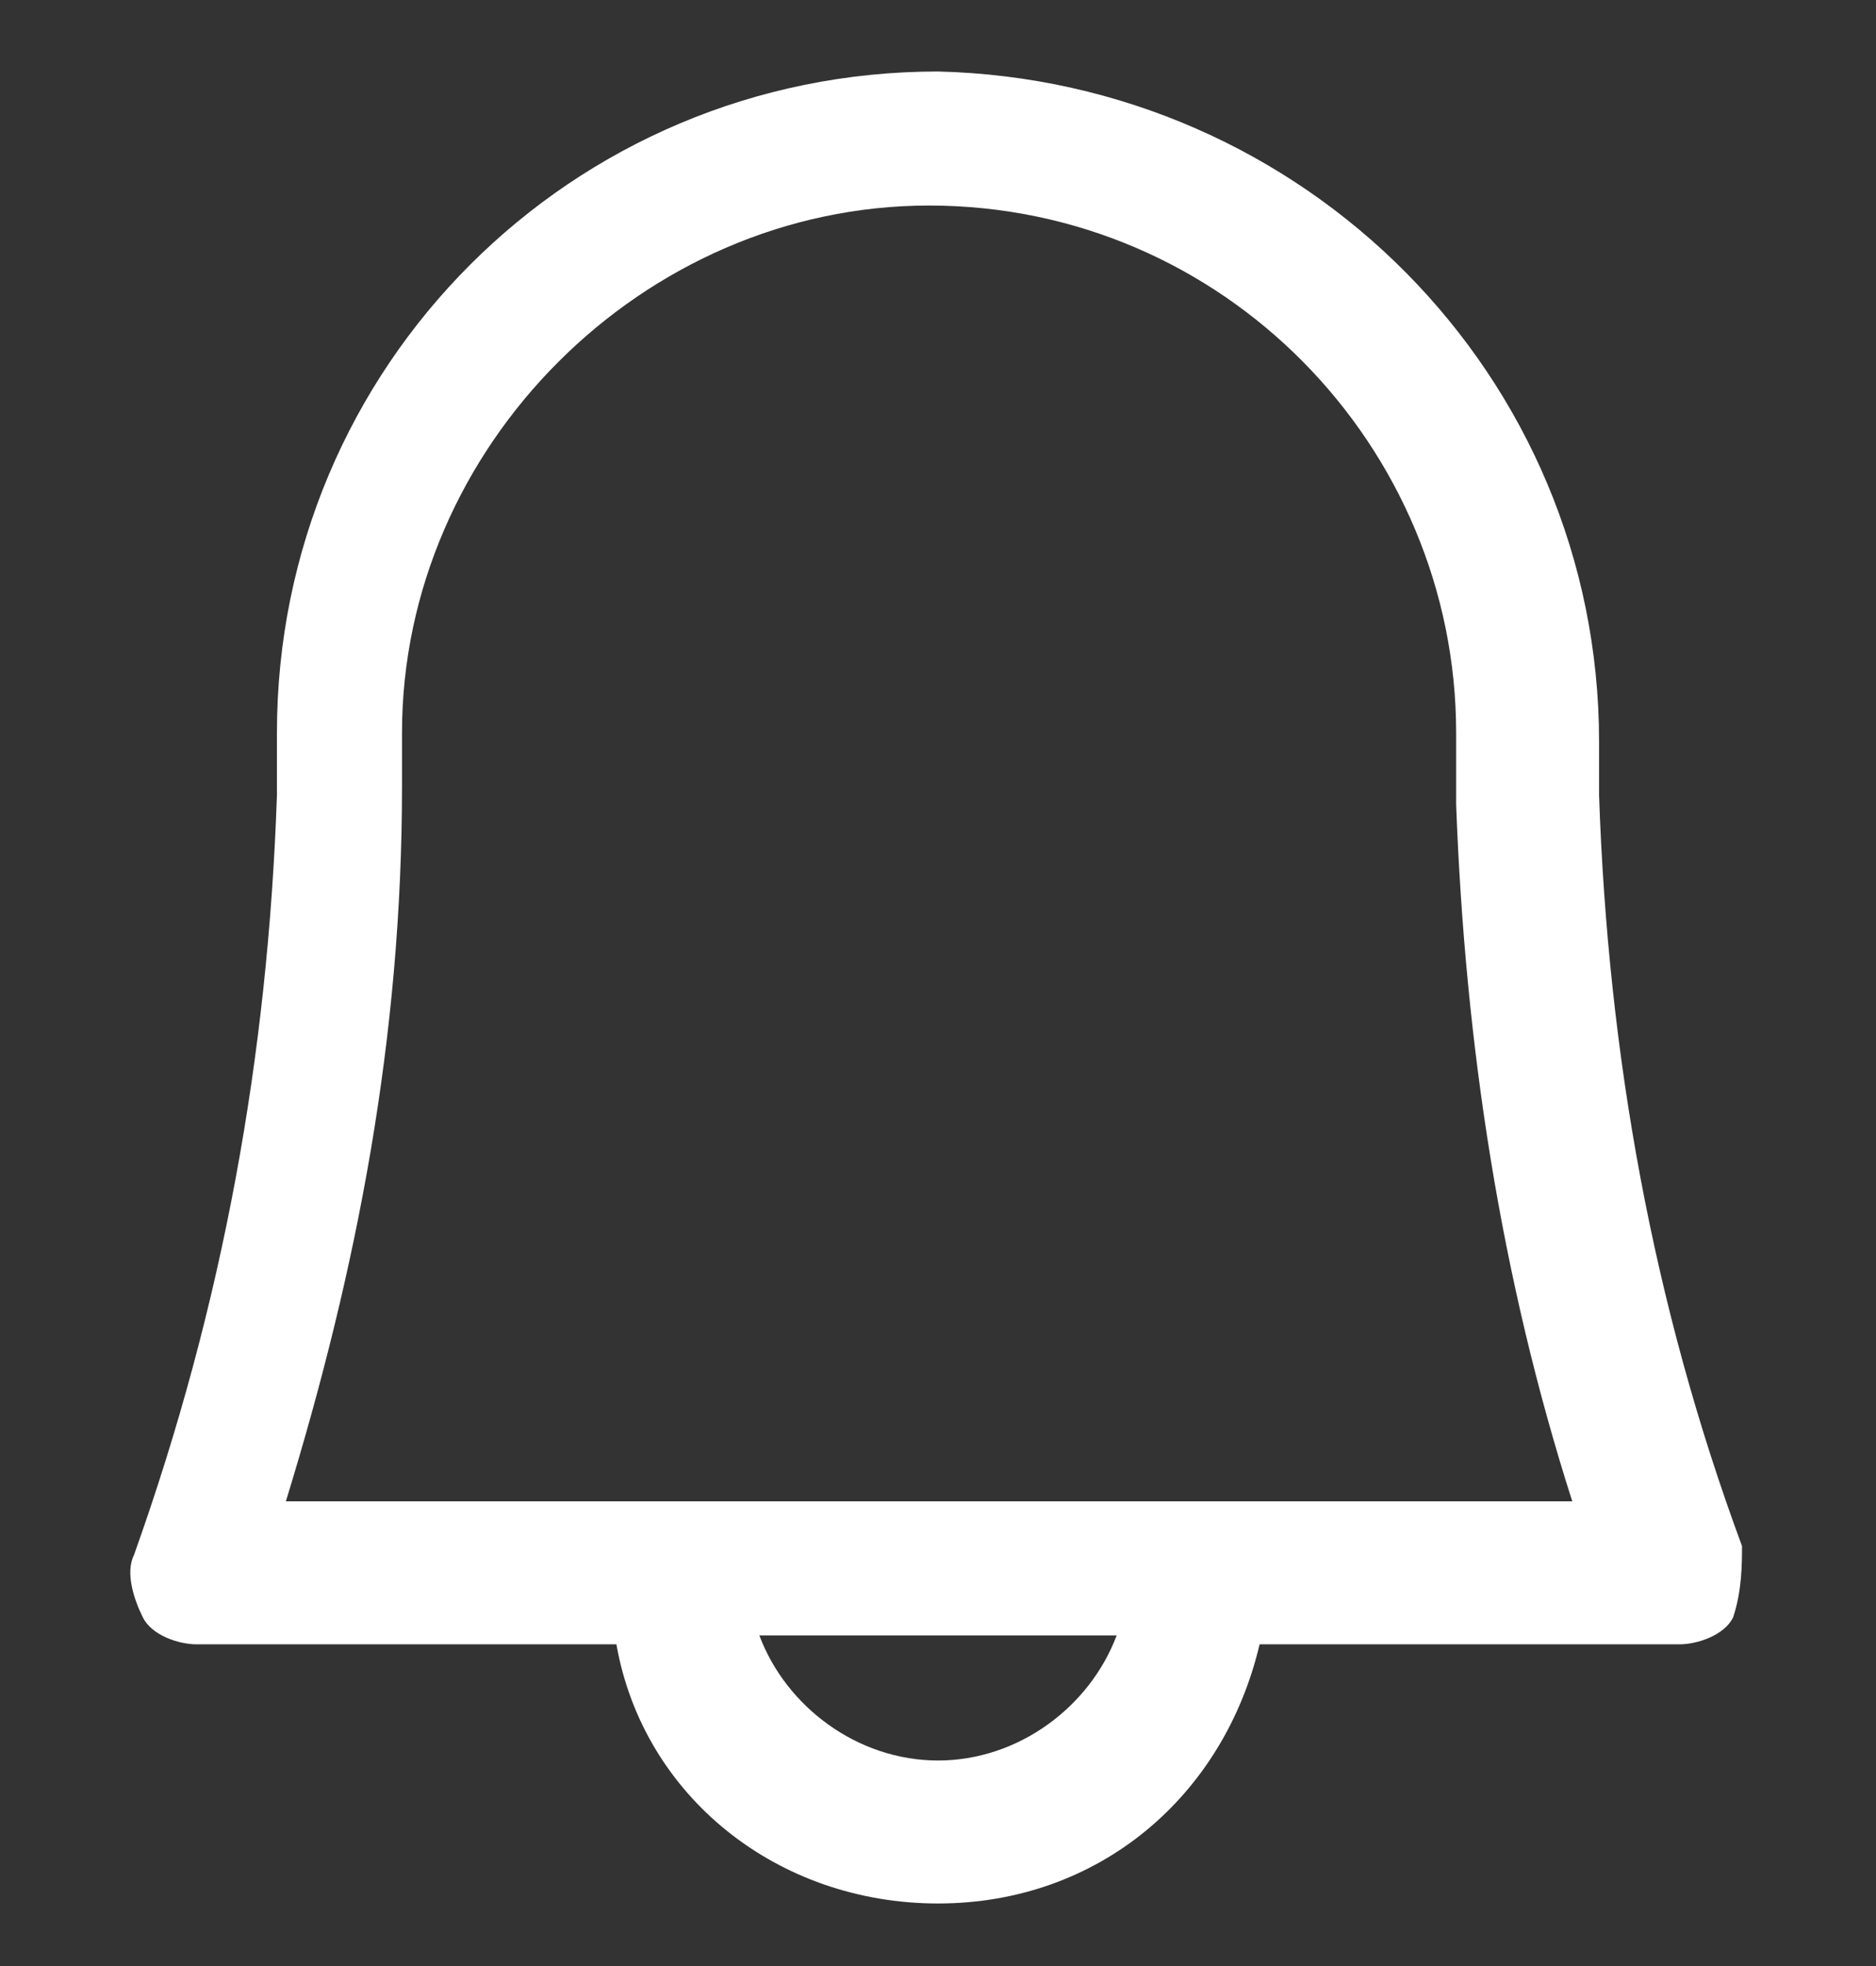 <?xml version="1.0" encoding="utf-8"?>
<!-- Generator: Adobe Illustrator 23.0.1, SVG Export Plug-In . SVG Version: 6.00 Build 0)  -->
<svg version="1.1" id="Layer_1" xmlns="http://www.w3.org/2000/svg" xmlns:xlink="http://www.w3.org/1999/xlink" x="0px" y="0px"
	 width="21px" height="22px" viewBox="0 0 21 22" enable-background="new 0 0 21 22" xml:space="preserve">
<rect x="0" y="0" width="21" height="22" fill="#333333" stroke="none"/>
<g id="icon_alarm" transform="translate(-8)">
	<path fill="#FFFFFF" d="M27.5,17.3c-1-2.7-1.5-5.5-1.6-8.4V8.3c0-4.1-3.3-7.4-7.4-7.5c0,0,0,0,0,0c-4.1,0-7.4,3.3-7.4,7.4v0.7
		c-0.1,2.9-0.6,5.7-1.6,8.5c-0.1,0.2,0,0.5,0.1,0.7c0.1,0.2,0.4,0.3,0.6,0.3h4.7c0.3,1.7,1.8,2.9,3.6,2.9c1.8,0,3.2-1.2,3.6-2.9h4.7
		c0.2,0,0.5-0.1,0.6-0.3C27.5,17.8,27.5,17.5,27.5,17.3z M18.5,19.7c-0.9,0-1.7-0.6-2-1.4h4C20.2,19.1,19.4,19.7,18.5,19.7z
		 M11.2,16.8c0.8-2.6,1.3-5.2,1.3-8V8.2c0-3.2,2.7-5.9,5.9-5.9c0,0,0,0,0,0c3.3,0,5.9,2.7,5.9,5.9V9c0.1,2.7,0.5,5.3,1.3,7.8H11.2z"
		/>
</g>
</svg>
